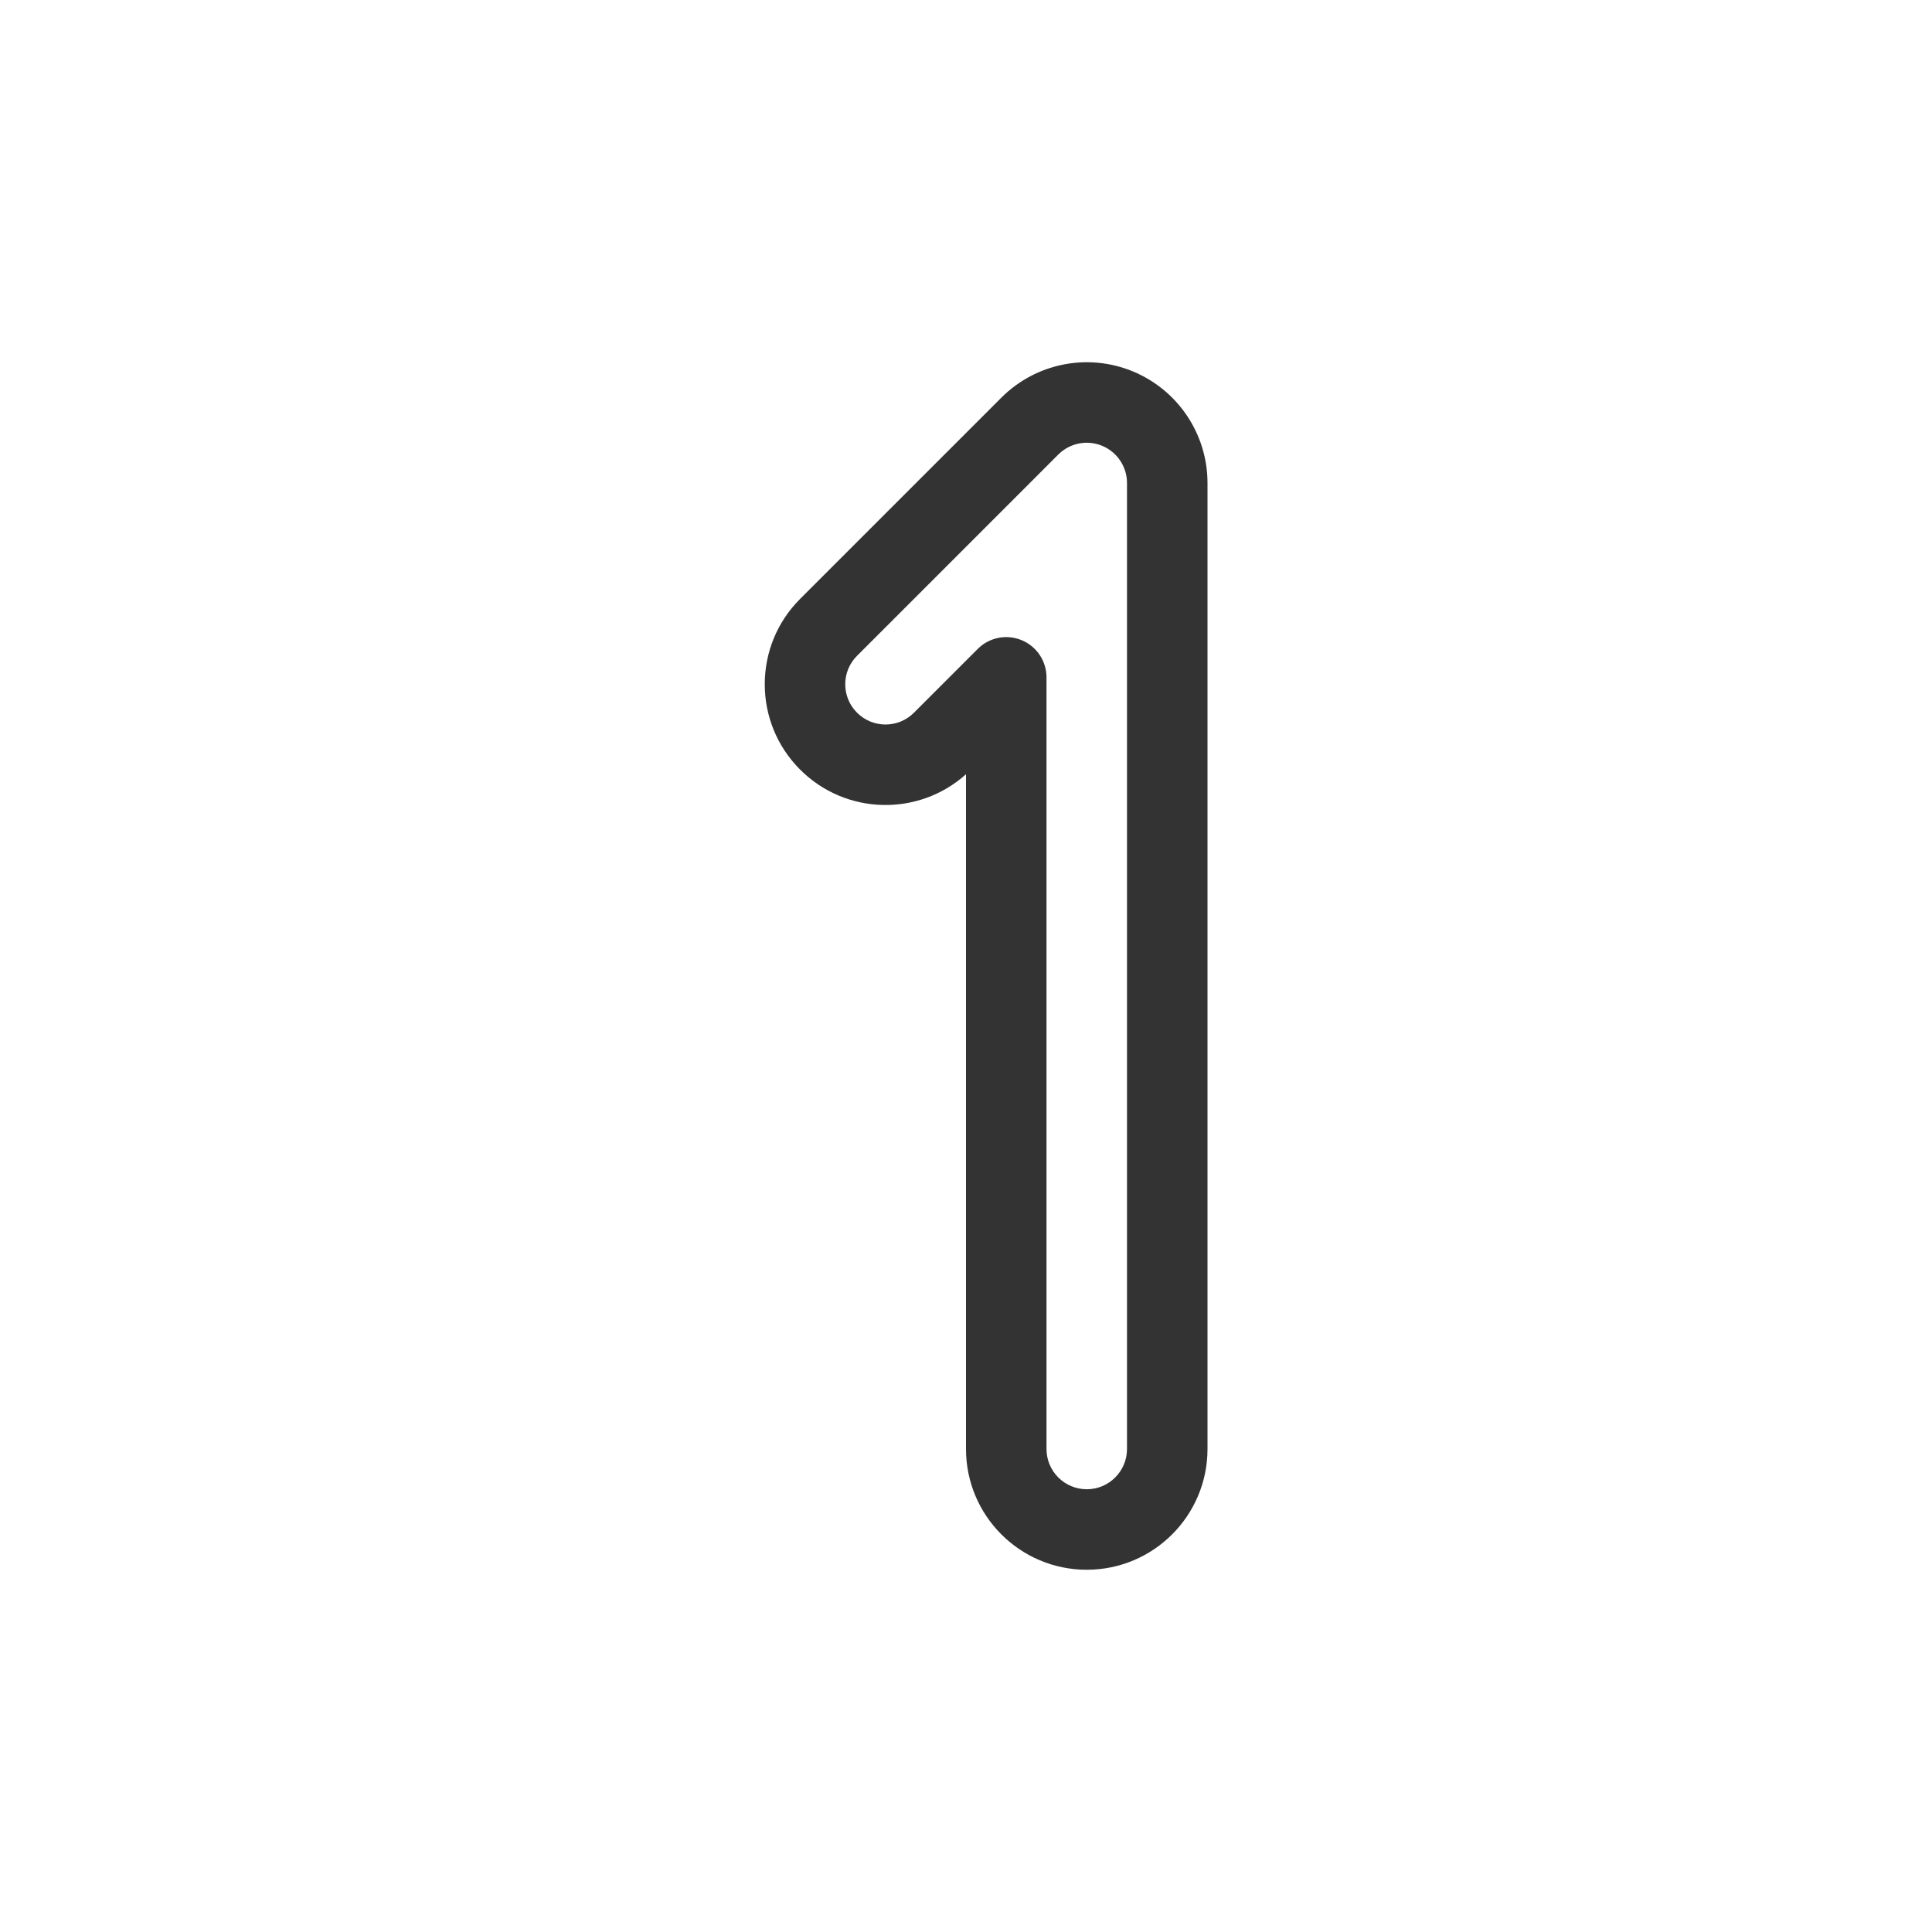 <svg xmlns="http://www.w3.org/2000/svg" width="48" height="48" fill="none" viewBox="0 0 48 48"><path fill="#333" fill-rule="evenodd" d="M24.879 9.879C25.737 9.021 27.027 8.764 28.148 9.228C29.269 9.693 30 10.787 30 12V36C30 37.657 28.657 39 27 39C25.343 39 24 37.657 24 36V19.236C22.822 20.292 21.011 20.253 19.879 19.121C18.707 17.95 18.707 16.05 19.879 14.879L24.879 9.879ZM27.383 11.076C27.009 10.921 26.579 11.007 26.293 11.293L21.293 16.293C20.902 16.683 20.902 17.317 21.293 17.707C21.683 18.098 22.317 18.098 22.707 17.707L24.293 16.121C24.579 15.835 25.009 15.75 25.383 15.905C25.756 16.059 26 16.424 26 16.828V36C26 36.552 26.448 37 27 37C27.552 37 28 36.552 28 36V12C28 11.596 27.756 11.231 27.383 11.076Z" clip-rule="evenodd"/></svg>